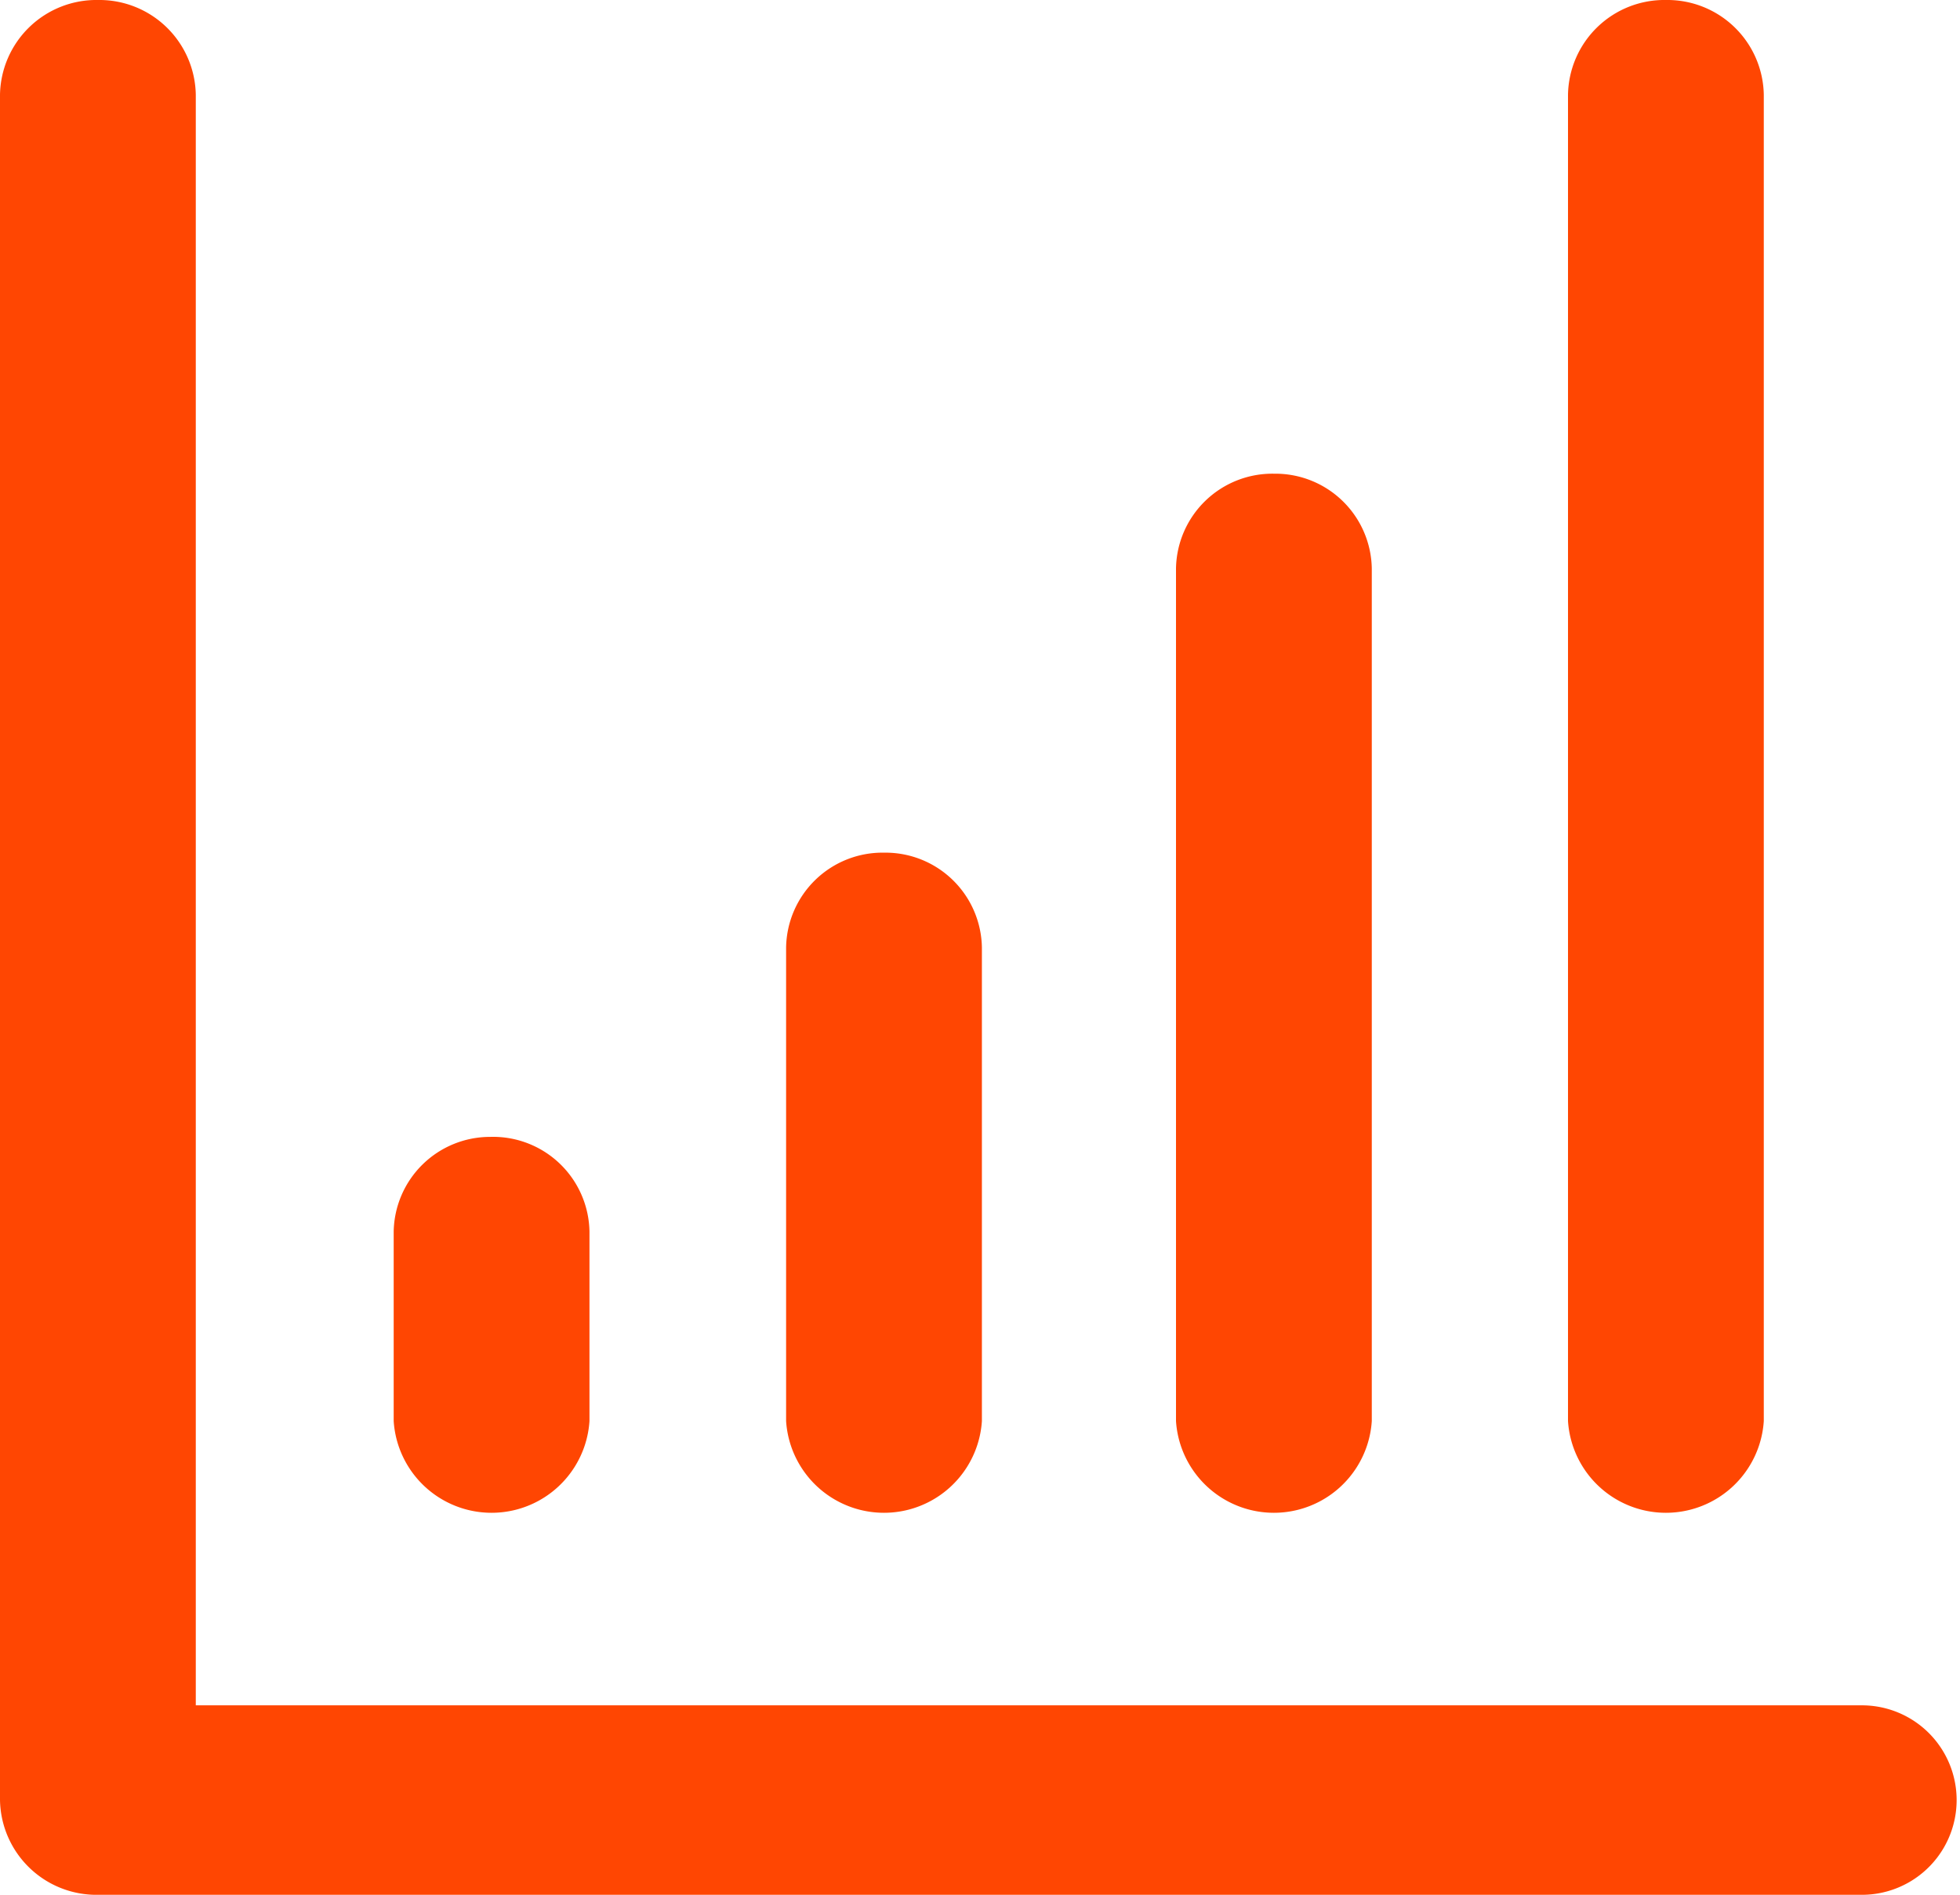 <svg xmlns="http://www.w3.org/2000/svg" viewBox="0 0 46.55 45"><defs><style>.cls-1{fill:#ff4602;fill-rule:evenodd;}</style></defs><g id="Layer_2" data-name="Layer 2"><g id="Layer_1-2" data-name="Layer 1"><path class="cls-1" d="M2.33,0A2.29,2.29,0,0,1,4.65,2.25V40.5H44.22a2.25,2.25,0,1,1,0,4.5H2.33A2.29,2.29,0,0,1,0,42.75V2.25A2.29,2.29,0,0,1,2.33,0Z"/><path class="cls-1" d="M11.64,27A2.29,2.29,0,0,1,14,29.25v4.5a2.33,2.33,0,0,1-4.65,0v-4.5A2.29,2.29,0,0,1,11.64,27Z"/><path class="cls-1" d="M30.26,11.25a2.29,2.29,0,0,1,2.32,2.25V33.75a2.33,2.33,0,0,1-4.65,0V13.5A2.29,2.29,0,0,1,30.26,11.25Z"/><path class="cls-1" d="M39.57,0a2.29,2.29,0,0,1,2.32,2.25v31.5a2.33,2.33,0,0,1-4.65,0V2.25A2.29,2.29,0,0,1,39.57,0Z"/><path class="cls-1" d="M21,20.25a2.29,2.29,0,0,1,2.32,2.25V33.75a2.33,2.33,0,0,1-4.65,0V22.5A2.29,2.29,0,0,1,21,20.25Z"/></g></g></svg>